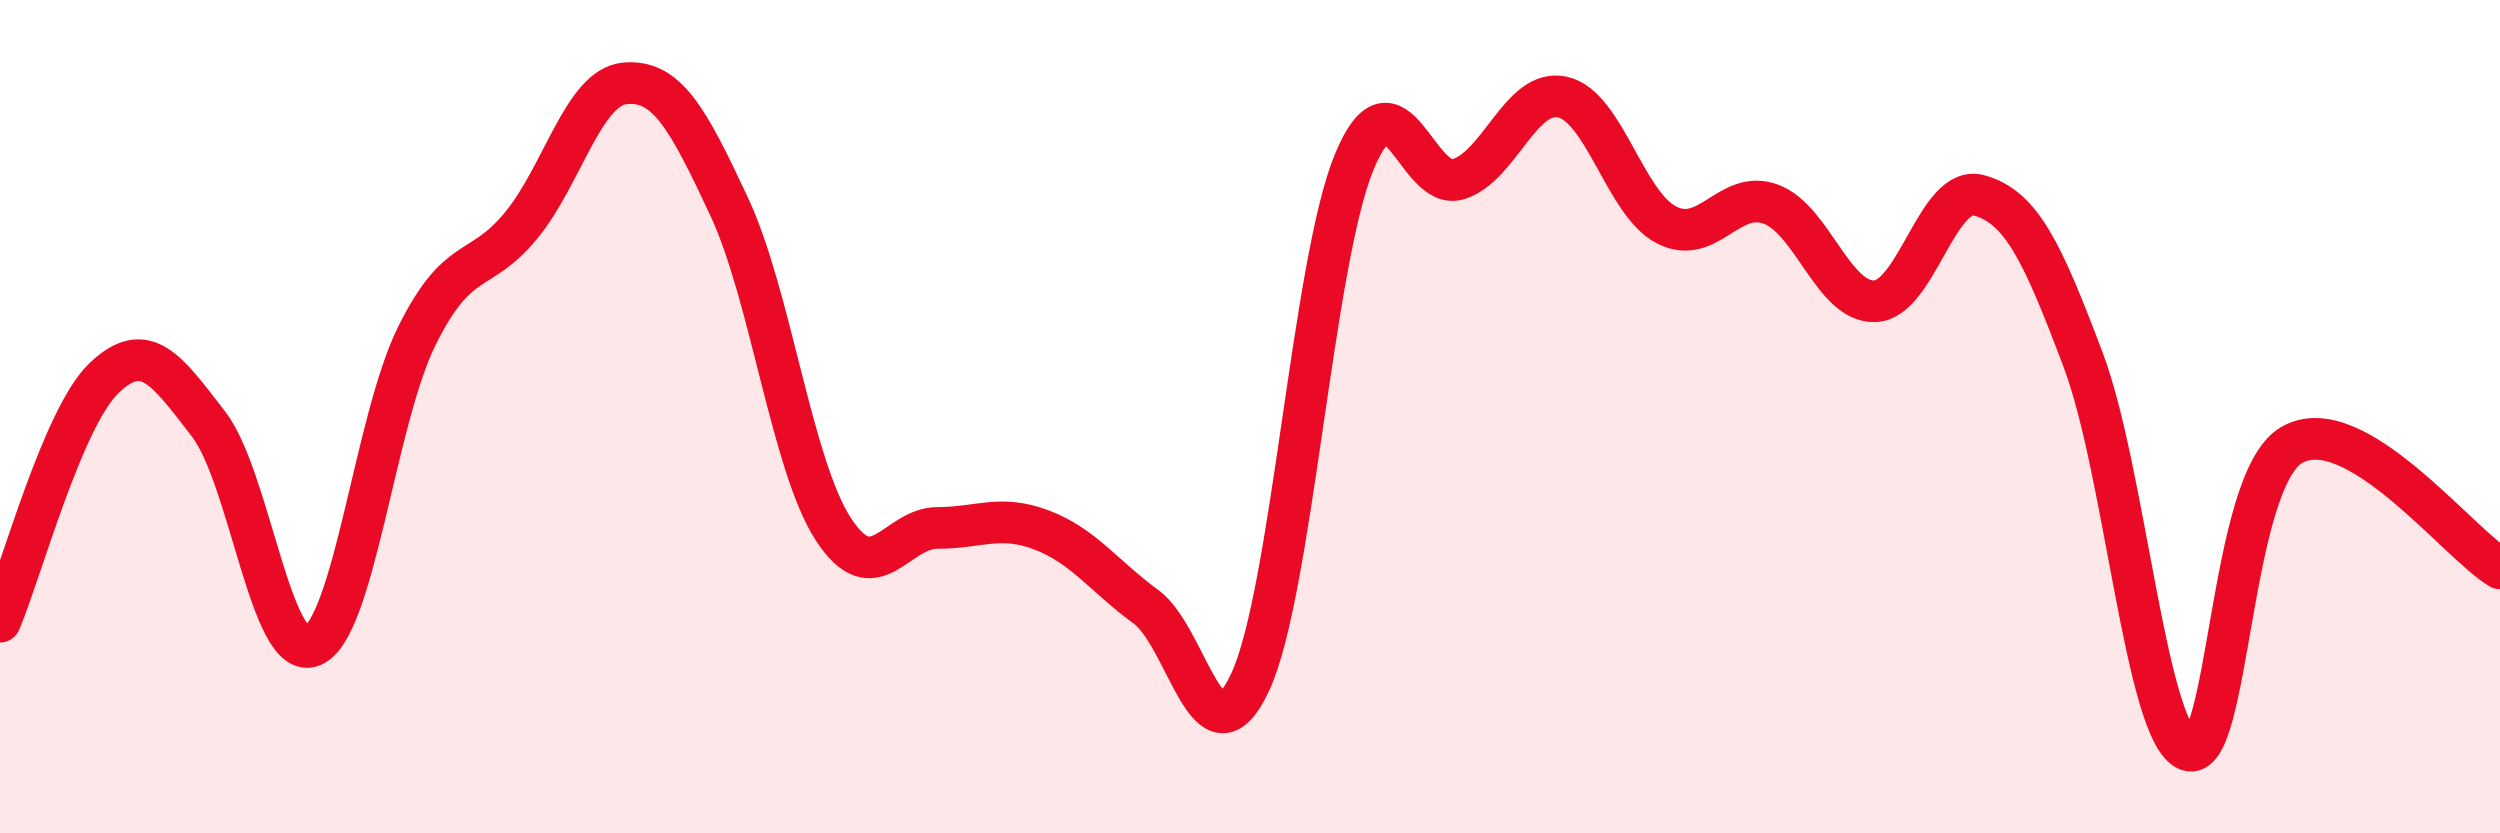 
    <svg width="60" height="20" viewBox="0 0 60 20" xmlns="http://www.w3.org/2000/svg">
      <path
        d="M 0,14.92 C 0.5,13.75 1.5,10.02 2.5,9.07 C 3.5,8.12 4,8.88 5,10.17 C 6,11.46 6.5,15.92 7.5,15.5 C 8.5,15.08 9,10.09 10,8.07 C 11,6.05 11.5,6.63 12.5,5.42 C 13.5,4.21 14,2.09 15,2 C 16,1.91 16.5,2.82 17.5,4.96 C 18.5,7.1 19,11.16 20,12.7 C 21,14.24 21.5,12.67 22.5,12.67 C 23.5,12.67 24,12.34 25,12.72 C 26,13.1 26.5,13.83 27.5,14.56 C 28.5,15.29 29,18.51 30,16.38 C 31,14.25 31.5,6.31 32.5,3.89 C 33.5,1.47 34,4.61 35,4.3 C 36,3.99 36.5,2.11 37.5,2.33 C 38.5,2.55 39,4.89 40,5.4 C 41,5.91 41.5,4.53 42.5,4.9 C 43.5,5.27 44,7.27 45,7.23 C 46,7.19 46.5,4.41 47.5,4.69 C 48.5,4.97 49,5.99 50,8.65 C 51,11.31 51.5,17.59 52.5,18 C 53.5,18.41 53.5,11.55 55,10.68 C 56.5,9.81 59,13.05 60,13.64L60 20L0 20Z"
        fill="#EB0A25"
        opacity="0.1"
        stroke-linecap="round"
        stroke-linejoin="round"
      />
      <path
        d="M 0,14.92 C 0.5,13.75 1.5,10.02 2.5,9.07 C 3.5,8.12 4,8.88 5,10.17 C 6,11.46 6.5,15.92 7.5,15.5 C 8.5,15.08 9,10.09 10,8.07 C 11,6.05 11.5,6.63 12.5,5.42 C 13.5,4.21 14,2.09 15,2 C 16,1.91 16.5,2.82 17.5,4.96 C 18.5,7.1 19,11.16 20,12.7 C 21,14.24 21.5,12.67 22.5,12.67 C 23.5,12.67 24,12.34 25,12.72 C 26,13.1 26.5,13.83 27.5,14.56 C 28.5,15.29 29,18.51 30,16.38 C 31,14.25 31.5,6.31 32.5,3.89 C 33.5,1.47 34,4.61 35,4.3 C 36,3.99 36.5,2.11 37.5,2.33 C 38.5,2.55 39,4.89 40,5.4 C 41,5.91 41.5,4.53 42.5,4.9 C 43.5,5.27 44,7.27 45,7.23 C 46,7.19 46.5,4.41 47.5,4.69 C 48.5,4.97 49,5.99 50,8.65 C 51,11.31 51.5,17.59 52.5,18 C 53.5,18.41 53.5,11.55 55,10.68 C 56.5,9.81 59,13.05 60,13.64"
        stroke="#EB0A25"
        stroke-width="1"
        fill="none"
        stroke-linecap="round"
        stroke-linejoin="round"
      />
    </svg>
  